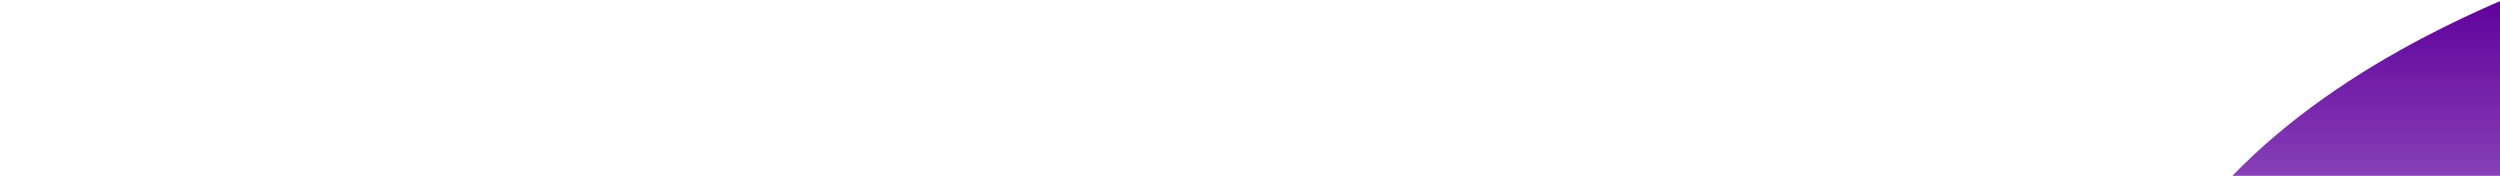 <?xml version="1.0" encoding="UTF-8"?> <svg xmlns="http://www.w3.org/2000/svg" width="1920" height="135" viewBox="0 0 1920 135" fill="none"> <g clip-path="url(#clip0)"> <path d="M1922 0C1922 528.303 1922 1056.7 1922 1585C1831.59 1538.9 1715.89 1461.76 1663.84 1337.98C1601.12 1188.84 1691.32 1116.2 1706.35 885.249C1728.54 543.363 1548.66 428.115 1646.22 230.495C1702.72 115.982 1817.29 44.997 1922 0Z" fill="url(#paint0_linear)"></path> </g> <defs> <linearGradient id="paint0_linear" x1="1769.5" y1="0" x2="1769.5" y2="1585" gradientUnits="userSpaceOnUse"> <stop stop-color="#5E019A"></stop> <stop offset="0.469" stop-color="#B26DDF" stop-opacity="0"></stop> <stop offset="1" stop-color="#D89FFE" stop-opacity="0"></stop> </linearGradient> <clipPath id="clip0"> <rect width="1920" height="1825" fill="white" transform="translate(0 -135)"></rect> </clipPath> </defs> </svg> 